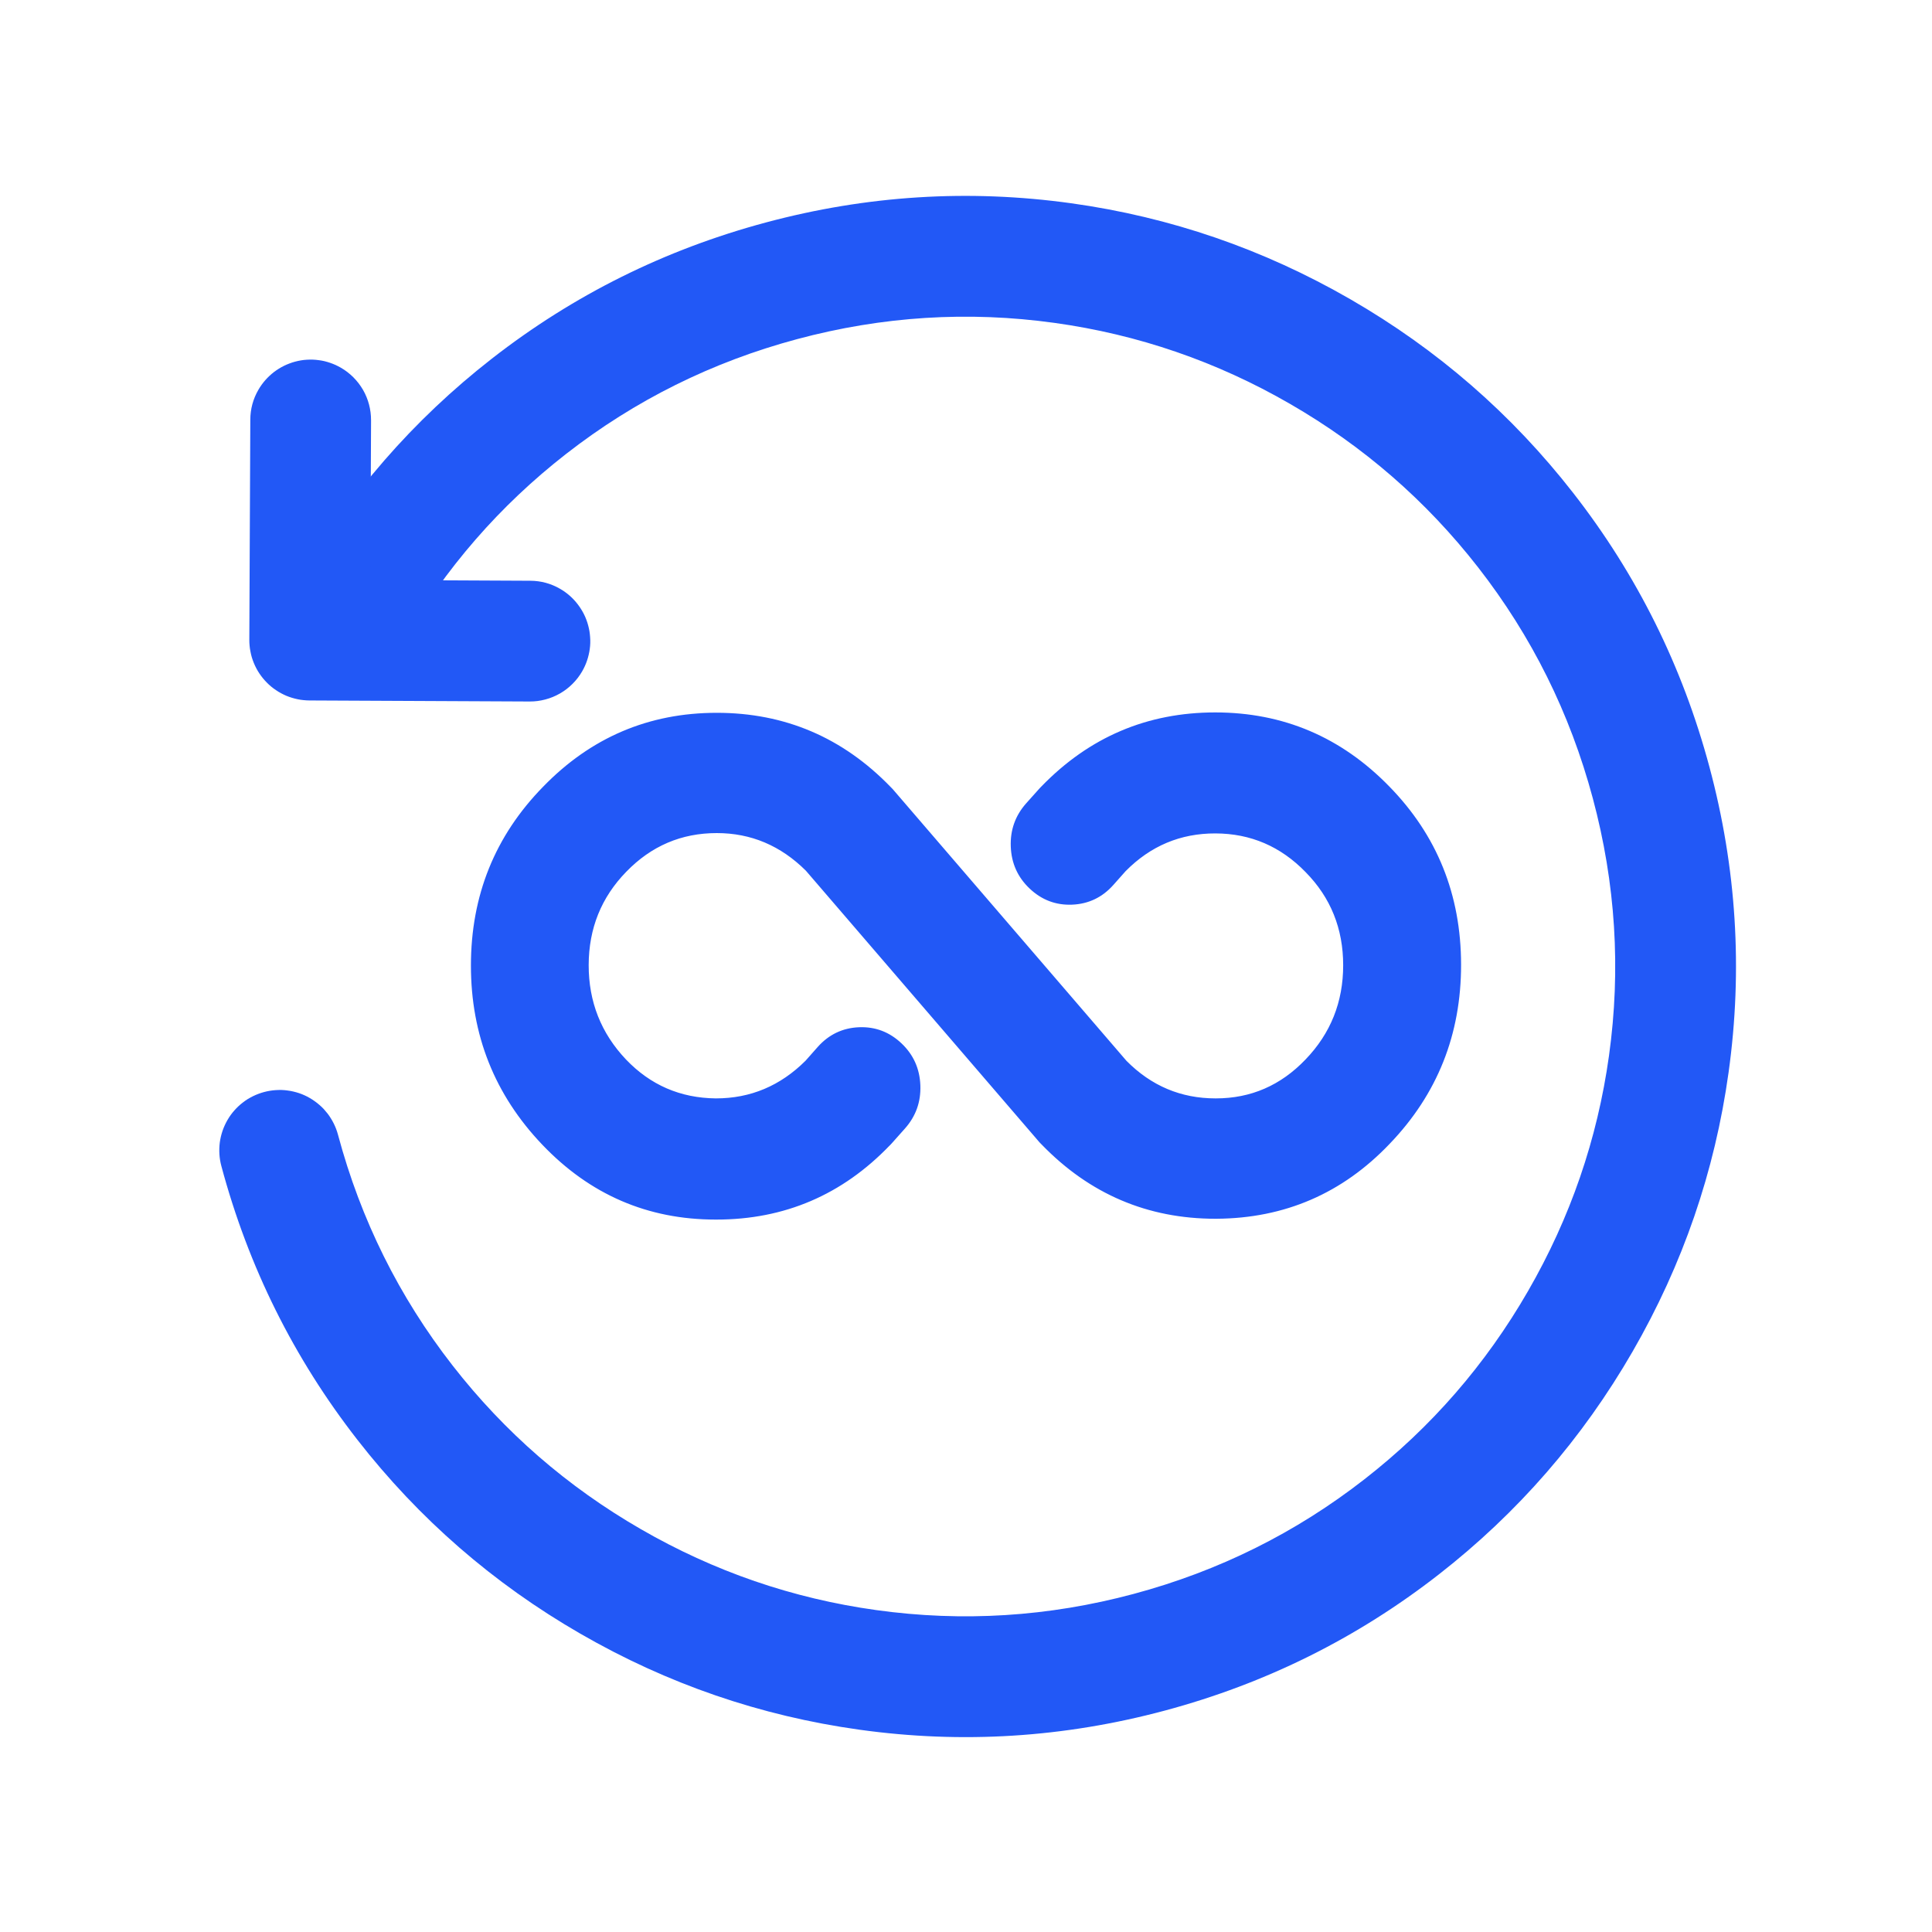 <svg xmlns="http://www.w3.org/2000/svg" xmlns:xlink="http://www.w3.org/1999/xlink" fill="none" version="1.1" width="40" height="40" viewBox="0 0 40 40"><defs><mask id="master_svg0_658_63192" style="mask-type:alpha" maskUnits="userSpaceOnUse"><g><rect x="0" y="0" width="40" height="40" rx="0" fill="#FFFFFF" fill-opacity="1"/></g></mask></defs><g mask="url(#master_svg0_658_63192)"><g><g transform="matrix(-0.966,0.259,-0.259,-0.966,82.572,49.922)"><path d="M58.905,59.787Q61.767,58.576,63.973,56.37Q64.06,56.283,64.129,56.18Q64.197,56.078,64.244,55.964Q64.291,55.85,64.315,55.73Q64.339,55.609,64.339,55.486Q64.339,55.424,64.333,55.363Q64.327,55.302,64.315,55.242Q64.303,55.182,64.285,55.123Q64.268,55.064,64.244,55.007Q64.221,54.951,64.192,54.896Q64.163,54.842,64.129,54.791Q64.094,54.74,64.055,54.693Q64.017,54.645,63.973,54.602Q63.93,54.558,63.882,54.519Q63.835,54.48,63.784,54.446Q63.733,54.412,63.678,54.383Q63.624,54.354,63.568,54.331Q63.511,54.307,63.452,54.29Q63.393,54.272,63.333,54.26Q63.273,54.248,63.212,54.242Q63.151,54.236,63.089,54.236Q62.966,54.236,62.845,54.26Q62.725,54.284,62.611,54.331Q62.497,54.378,62.395,54.446Q62.292,54.515,62.205,54.602Q60.344,56.464,57.931,57.484Q55.433,58.54,52.697,58.54Q49.96,58.54,47.463,57.484Q45.05,56.464,43.189,54.602Q41.327,52.74,40.306,50.327Q39.25,47.83,39.25,45.093Q39.25,42.357,40.306,39.86Q41.327,37.447,43.189,35.585Q45.05,33.723,47.463,32.703Q49.96,31.646,52.697,31.646Q55.433,31.646,57.931,32.703Q60.344,33.723,62.205,35.585Q64.067,37.447,65.088,39.86Q66.144,42.357,66.144,45.093Q66.144,45.155,66.15,45.216Q66.156,45.277,66.168,45.337Q66.18,45.397,66.198,45.456Q66.215,45.515,66.239,45.572Q66.263,45.628,66.291,45.683Q66.32,45.737,66.355,45.788Q66.389,45.839,66.428,45.886Q66.467,45.934,66.51,45.977Q66.553,46.021,66.601,46.06Q66.648,46.099,66.699,46.133Q66.751,46.167,66.805,46.196Q66.859,46.225,66.916,46.248Q66.972,46.272,67.031,46.29Q67.09,46.307,67.15,46.319Q67.21,46.331,67.271,46.337Q67.332,46.343,67.394,46.343Q67.455,46.343,67.516,46.337Q67.578,46.331,67.638,46.319Q67.698,46.307,67.757,46.29Q67.816,46.272,67.872,46.248Q67.929,46.225,67.983,46.196Q68.037,46.167,68.088,46.133Q68.139,46.099,68.187,46.06Q68.234,46.021,68.278,45.977Q68.321,45.934,68.36,45.886Q68.399,45.839,68.433,45.788Q68.467,45.737,68.496,45.683Q68.525,45.628,68.549,45.572Q68.572,45.515,68.59,45.456Q68.608,45.397,68.62,45.337Q68.632,45.277,68.638,45.216Q68.644,45.155,68.644,45.093Q68.644,41.85,67.39,38.886Q66.18,36.024,63.973,33.817Q61.767,31.611,58.905,30.4Q55.941,29.146,52.697,29.146Q49.453,29.146,46.489,30.4Q43.627,31.611,41.421,33.817Q39.214,36.024,38.004,38.886Q36.75,41.85,36.75,45.093Q36.75,48.337,38.004,51.301Q39.214,54.163,41.421,56.37Q43.627,58.576,46.489,59.787Q49.453,61.04,52.697,61.04Q55.941,61.04,58.905,59.787Z" fill-rule="evenodd" fill="#2258F6" fill-opacity="1"/></g><g transform="matrix(-0.866,-0.5,0.5,-0.866,10.745,33.344)"><path d="M14.974,19.81L14.975,19.811Q15.057,19.954,15.173,20.071Q15.29,20.189,15.433,20.272Q15.576,20.354,15.735,20.397Q15.895,20.44,16.06,20.44Q16.121,20.44,16.183,20.434Q16.244,20.428,16.304,20.416Q16.364,20.404,16.423,20.387Q16.482,20.369,16.538,20.345Q16.595,20.322,16.649,20.293Q16.703,20.264,16.754,20.23Q16.806,20.196,16.853,20.157Q16.9,20.118,16.944,20.074Q16.987,20.031,17.026,19.983Q17.065,19.936,17.099,19.885Q17.133,19.834,17.162,19.78Q17.191,19.725,17.215,19.669Q17.238,19.612,17.256,19.553Q17.274,19.494,17.286,19.434Q17.298,19.374,17.304,19.313Q17.31,19.252,17.31,19.19Q17.31,18.858,17.145,18.57L17.145,18.57L14.884,14.613Q14.854,14.56,14.818,14.51Q14.783,14.46,14.742,14.414Q14.702,14.367,14.658,14.325Q14.613,14.283,14.564,14.245Q14.516,14.208,14.464,14.175Q14.412,14.142,14.357,14.115Q14.302,14.088,14.245,14.066Q14.187,14.044,14.128,14.028Q14.069,14.011,14.008,14.001Q13.948,13.991,13.886,13.987Q13.825,13.982,13.764,13.984Q13.702,13.986,13.642,13.993Q13.581,14.001,13.521,14.015Q13.461,14.029,13.403,14.048Q13.344,14.067,13.288,14.093Q13.232,14.118,13.179,14.148L9.22,16.409L9.22,16.409Q9.076,16.491,8.959,16.608Q8.842,16.724,8.759,16.867Q8.676,17.01,8.633,17.17Q8.59,17.329,8.59,17.495Q8.59,17.556,8.596,17.617Q8.602,17.678,8.614,17.738Q8.626,17.799,8.644,17.857Q8.661,17.916,8.685,17.973Q8.708,18.03,8.737,18.084Q8.766,18.138,8.801,18.189Q8.835,18.24,8.874,18.288Q8.913,18.335,8.956,18.378Q8.999,18.422,9.047,18.461Q9.094,18.5,9.145,18.534Q9.196,18.568,9.251,18.597Q9.305,18.626,9.361,18.649Q9.418,18.673,9.477,18.691Q9.536,18.709,9.596,18.721Q9.656,18.733,9.717,18.739Q9.778,18.745,9.84,18.745Q10.172,18.745,10.46,18.58L10.46,18.58L13.334,16.939L14.974,19.81Z" fill-rule="evenodd" fill="#2258F6" fill-opacity="1"/></g><g><path d="M14.832,25L14.816,25C13.523,25,12.311,24.475,11.406,23.525C10.501,22.575,10,21.324,10,19.991C10,18.657,10.509,17.398,11.422,16.465C13.305,14.523,16.375,14.523,18.258,16.465L18.298,16.507L23.138,22.133C23.679,22.683,24.398,22.991,25.166,22.991L25.174,22.991C25.95,22.991,26.669,22.675,27.21,22.108C28.342,20.933,28.342,19.032,27.21,17.882C26.079,16.715,24.253,16.715,23.122,17.865L22.863,18.157C22.5,18.565,21.886,18.59,21.49,18.215C21.094,17.84,21.07,17.207,21.433,16.798L21.708,16.49L21.74,16.457C23.623,14.515,26.693,14.515,28.584,16.457C30.467,18.382,30.475,21.549,28.592,23.508C27.687,24.458,26.475,24.975,25.182,24.983L25.166,24.983C23.873,24.983,22.661,24.467,21.748,23.525L21.708,23.483L16.868,17.857C16.319,17.307,15.599,16.998,14.84,16.998C14.064,16.998,13.337,17.307,12.788,17.874C11.656,19.032,11.656,20.924,12.78,22.108C13.321,22.675,14.048,22.983,14.816,22.991L14.824,22.991C15.591,22.991,16.31,22.683,16.86,22.133L17.118,21.841C17.482,21.433,18.096,21.408,18.492,21.783C18.888,22.158,18.912,22.791,18.549,23.2L18.274,23.508L18.242,23.541C17.337,24.483,16.125,25,14.832,25Z" fill="#2258F6" fill-opacity="1"/><path d="M18.421,23.715L18.422,23.715L18.457,23.678L18.735,23.366Q19.075,22.984,19.055,22.469Q19.035,21.952,18.664,21.601Q18.29,21.247,17.783,21.268Q17.275,21.29,16.931,21.675L16.678,21.961Q15.895,22.741,14.824,22.741L14.818,22.741Q13.719,22.729,12.961,21.936Q12.187,21.12,12.188,19.982Q12.19,18.844,12.967,18.048Q13.742,17.248,14.84,17.248Q15.902,17.248,16.685,18.027L21.523,23.652L21.569,23.699Q23.056,25.233,25.166,25.233L25.184,25.233Q27.307,25.22,28.772,23.681Q30.253,22.14,30.25,19.969Q30.247,17.799,28.763,16.282Q27.271,14.75,25.159,14.75Q23.046,14.75,21.561,16.283L21.525,16.32L21.246,16.632Q20.907,17.014,20.927,17.529Q20.947,18.046,21.318,18.397Q21.692,18.751,22.199,18.73Q22.707,18.708,23.05,18.323L23.305,18.036Q24.079,17.252,25.165,17.255Q26.257,17.258,27.032,18.057Q27.809,18.847,27.809,19.985Q27.809,21.126,27.03,21.935Q26.26,22.741,25.174,22.741L25.166,22.741Q24.092,22.741,23.322,21.963L18.483,16.338L18.437,16.291Q16.952,14.758,14.84,14.758Q12.728,14.758,11.243,16.29Q9.75,17.817,9.75,19.991Q9.75,22.149,11.225,23.697Q12.704,25.25,14.816,25.25L14.832,25.25Q16.946,25.25,18.421,23.715ZM18.091,23.338L18.062,23.367L18.061,23.368Q16.734,24.75,14.832,24.75L14.816,24.75Q12.918,24.75,11.587,23.352Q10.25,21.949,10.25,19.991Q10.25,18.021,11.601,16.64Q12.94,15.258,14.84,15.258Q16.74,15.258,18.078,16.639L18.113,16.675L22.954,22.302L22.96,22.308Q23.878,23.241,25.166,23.241L25.174,23.241Q26.473,23.241,27.391,22.28Q28.309,21.327,28.309,19.985Q28.309,18.642,27.389,17.707Q26.469,16.758,25.167,16.755Q23.867,16.751,22.944,17.69L22.939,17.695L22.676,17.991Q22.474,18.218,22.178,18.23Q21.882,18.243,21.662,18.034Q21.439,17.823,21.427,17.509Q21.414,17.196,21.62,16.965L21.891,16.66L21.92,16.631Q23.258,15.25,25.159,15.25Q27.06,15.25,28.405,16.631Q29.747,18.004,29.75,19.97Q29.753,21.939,28.412,23.335Q27.092,24.721,25.181,24.733L25.166,24.733Q23.268,24.733,21.928,23.351L21.893,23.314L17.051,17.687L17.045,17.68Q16.114,16.748,14.84,16.748Q13.53,16.748,12.608,17.7Q11.69,18.64,11.688,19.981Q11.686,21.319,12.598,22.28Q13.503,23.227,14.813,23.241L14.824,23.241Q16.106,23.241,17.037,22.309L17.042,22.304L17.306,22.007Q17.507,21.78,17.804,21.768Q18.1,21.755,18.32,21.964Q18.543,22.175,18.555,22.489Q18.568,22.802,18.362,23.033L18.091,23.338Z" fill-rule="evenodd" fill="#2258F6" fill-opacity="1"/></g></g></g></svg>